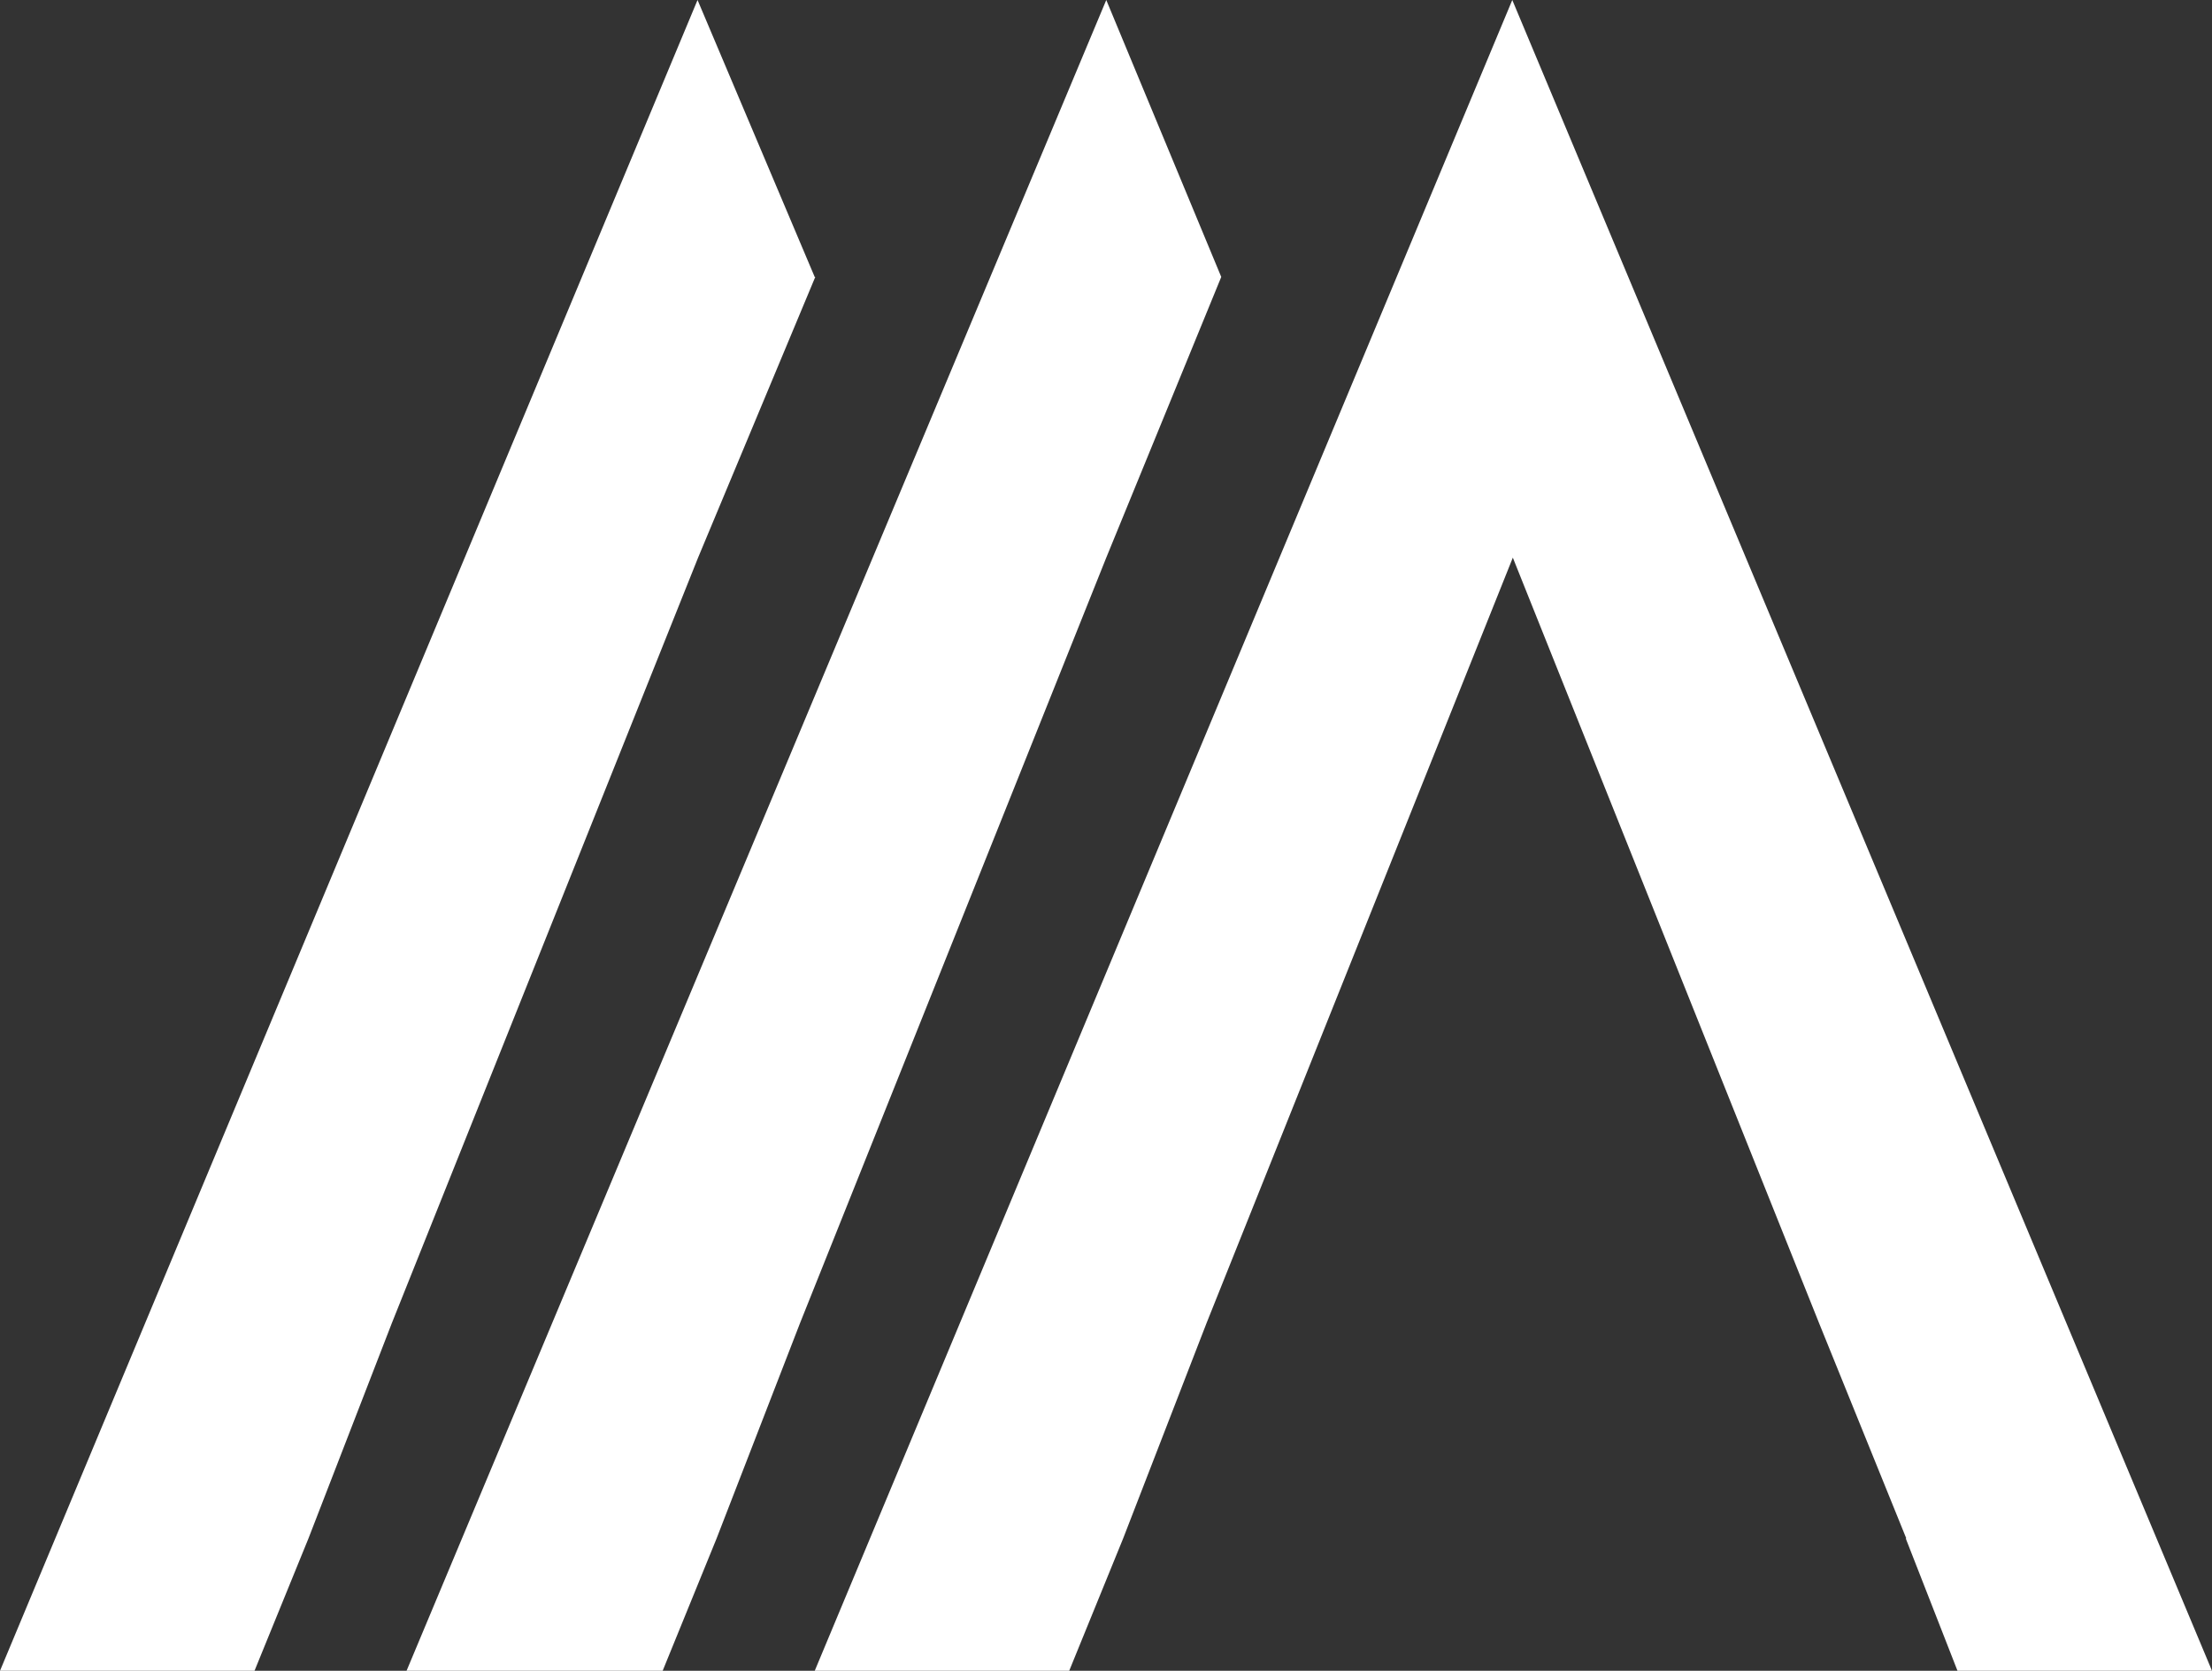 <svg width="49" height="37" viewBox="0 0 49 37" fill="none" xmlns="http://www.w3.org/2000/svg">
<rect x="0" y="0" width="49" height="37" fill="#333333" stroke="none"/>
<g id="Fichier 13 1" clip-path="url(#clip0_2782_17656)">
<g id="Calque 1">
<path id="Vector" d="M18.047 6.133L15.452 0L0 37H5.638L6.833 34.069L8.68 29.301L15.464 12.349L18.06 6.133H18.047Z" fill="white"/>
<path id="Vector_2" d="M27.053 6.133L24.506 0L9.006 37H14.679L15.874 34.069L17.722 29.301L24.506 12.349L27.053 6.133Z" fill="white"/>
<path id="Vector_3" d="M42.216 34.069L43.362 37H49L33.5 0L18.048 37H23.685L24.88 34.069L26.727 29.301L33.512 12.349L40.296 29.301L42.228 34.069H42.216Z" fill="white"/>
</g>
</g>
<defs>
<clipPath id="clip0_2782_17656">
<rect width="49" height="37" fill="white"/>
</clipPath>
</defs>
</svg>
